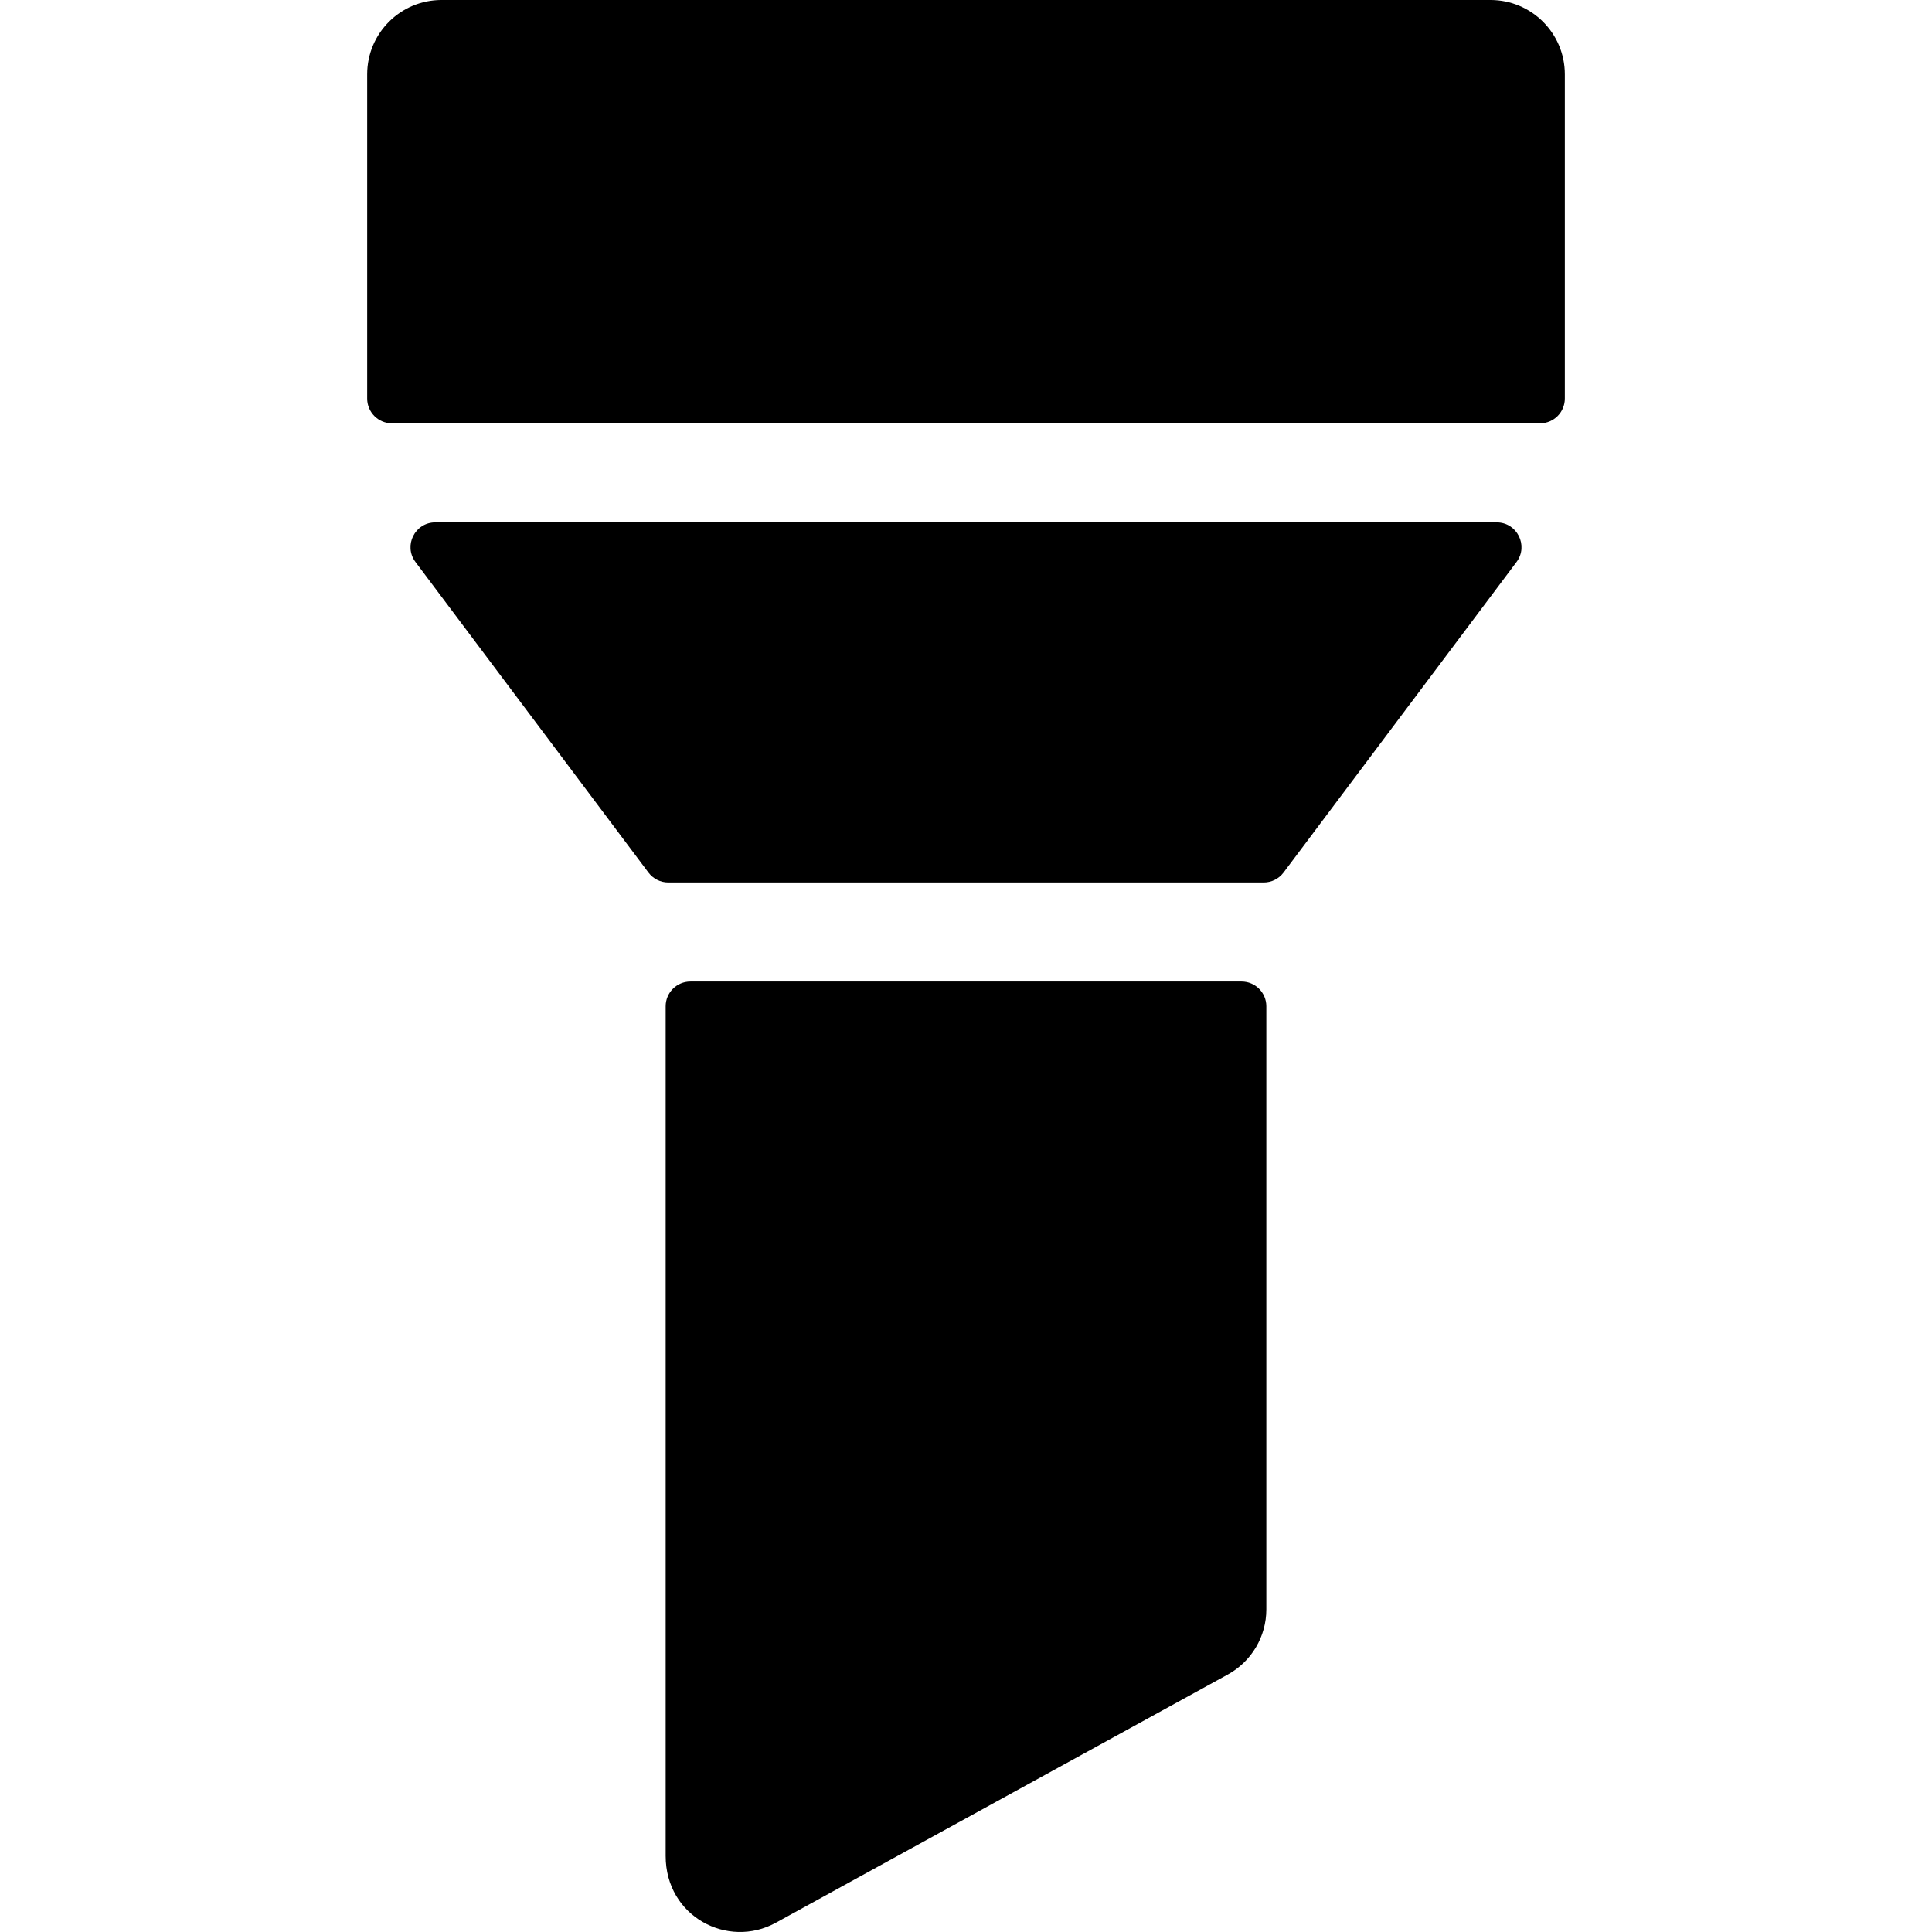 <?xml version="1.0" encoding="iso-8859-1"?>
<!-- Uploaded to: SVG Repo, www.svgrepo.com, Generator: SVG Repo Mixer Tools -->
<svg fill="#000000" height="800px" width="800px" version="1.1" id="Layer_1" xmlns="http://www.w3.org/2000/svg" xmlns:xlink="http://www.w3.org/1999/xlink" 
	 viewBox="0 0 511.999 511.999" xml:space="preserve">
<g>
	<g>
		<path d="M396.64,138.433h-281.28c-5.409,0.001-8.496,6.177-5.251,10.504l61.739,82.296c1.239,1.653,3.185,2.626,5.251,2.626
			h157.802c2.066,0,4.011-0.973,5.251-2.626l61.739-82.296C405.137,144.61,402.05,138.433,396.64,138.433z"/>
	</g>
</g>
<g>
	<g>
		<path d="M395.001,0H116.998c-10.875,0-19.692,8.817-19.692,19.692v85.922c0,3.625,2.939,6.564,6.564,6.564h304.26
			c3.626,0,6.564-2.939,6.564-6.564V19.692C414.693,8.817,405.877,0,395.001,0z"/>
	</g>
</g>
<g>
	<g>
		<path d="M329.027,260.115H182.972c-3.626,0-6.564,2.939-6.564,6.564v225.173c0,16.089,16.505,24.669,29.172,17.711l119.799-65.798
			c6.299-3.459,10.212-10.075,10.212-17.26V266.679C335.591,263.054,332.652,260.115,329.027,260.115z"/>
	</g>
</g>
</svg>